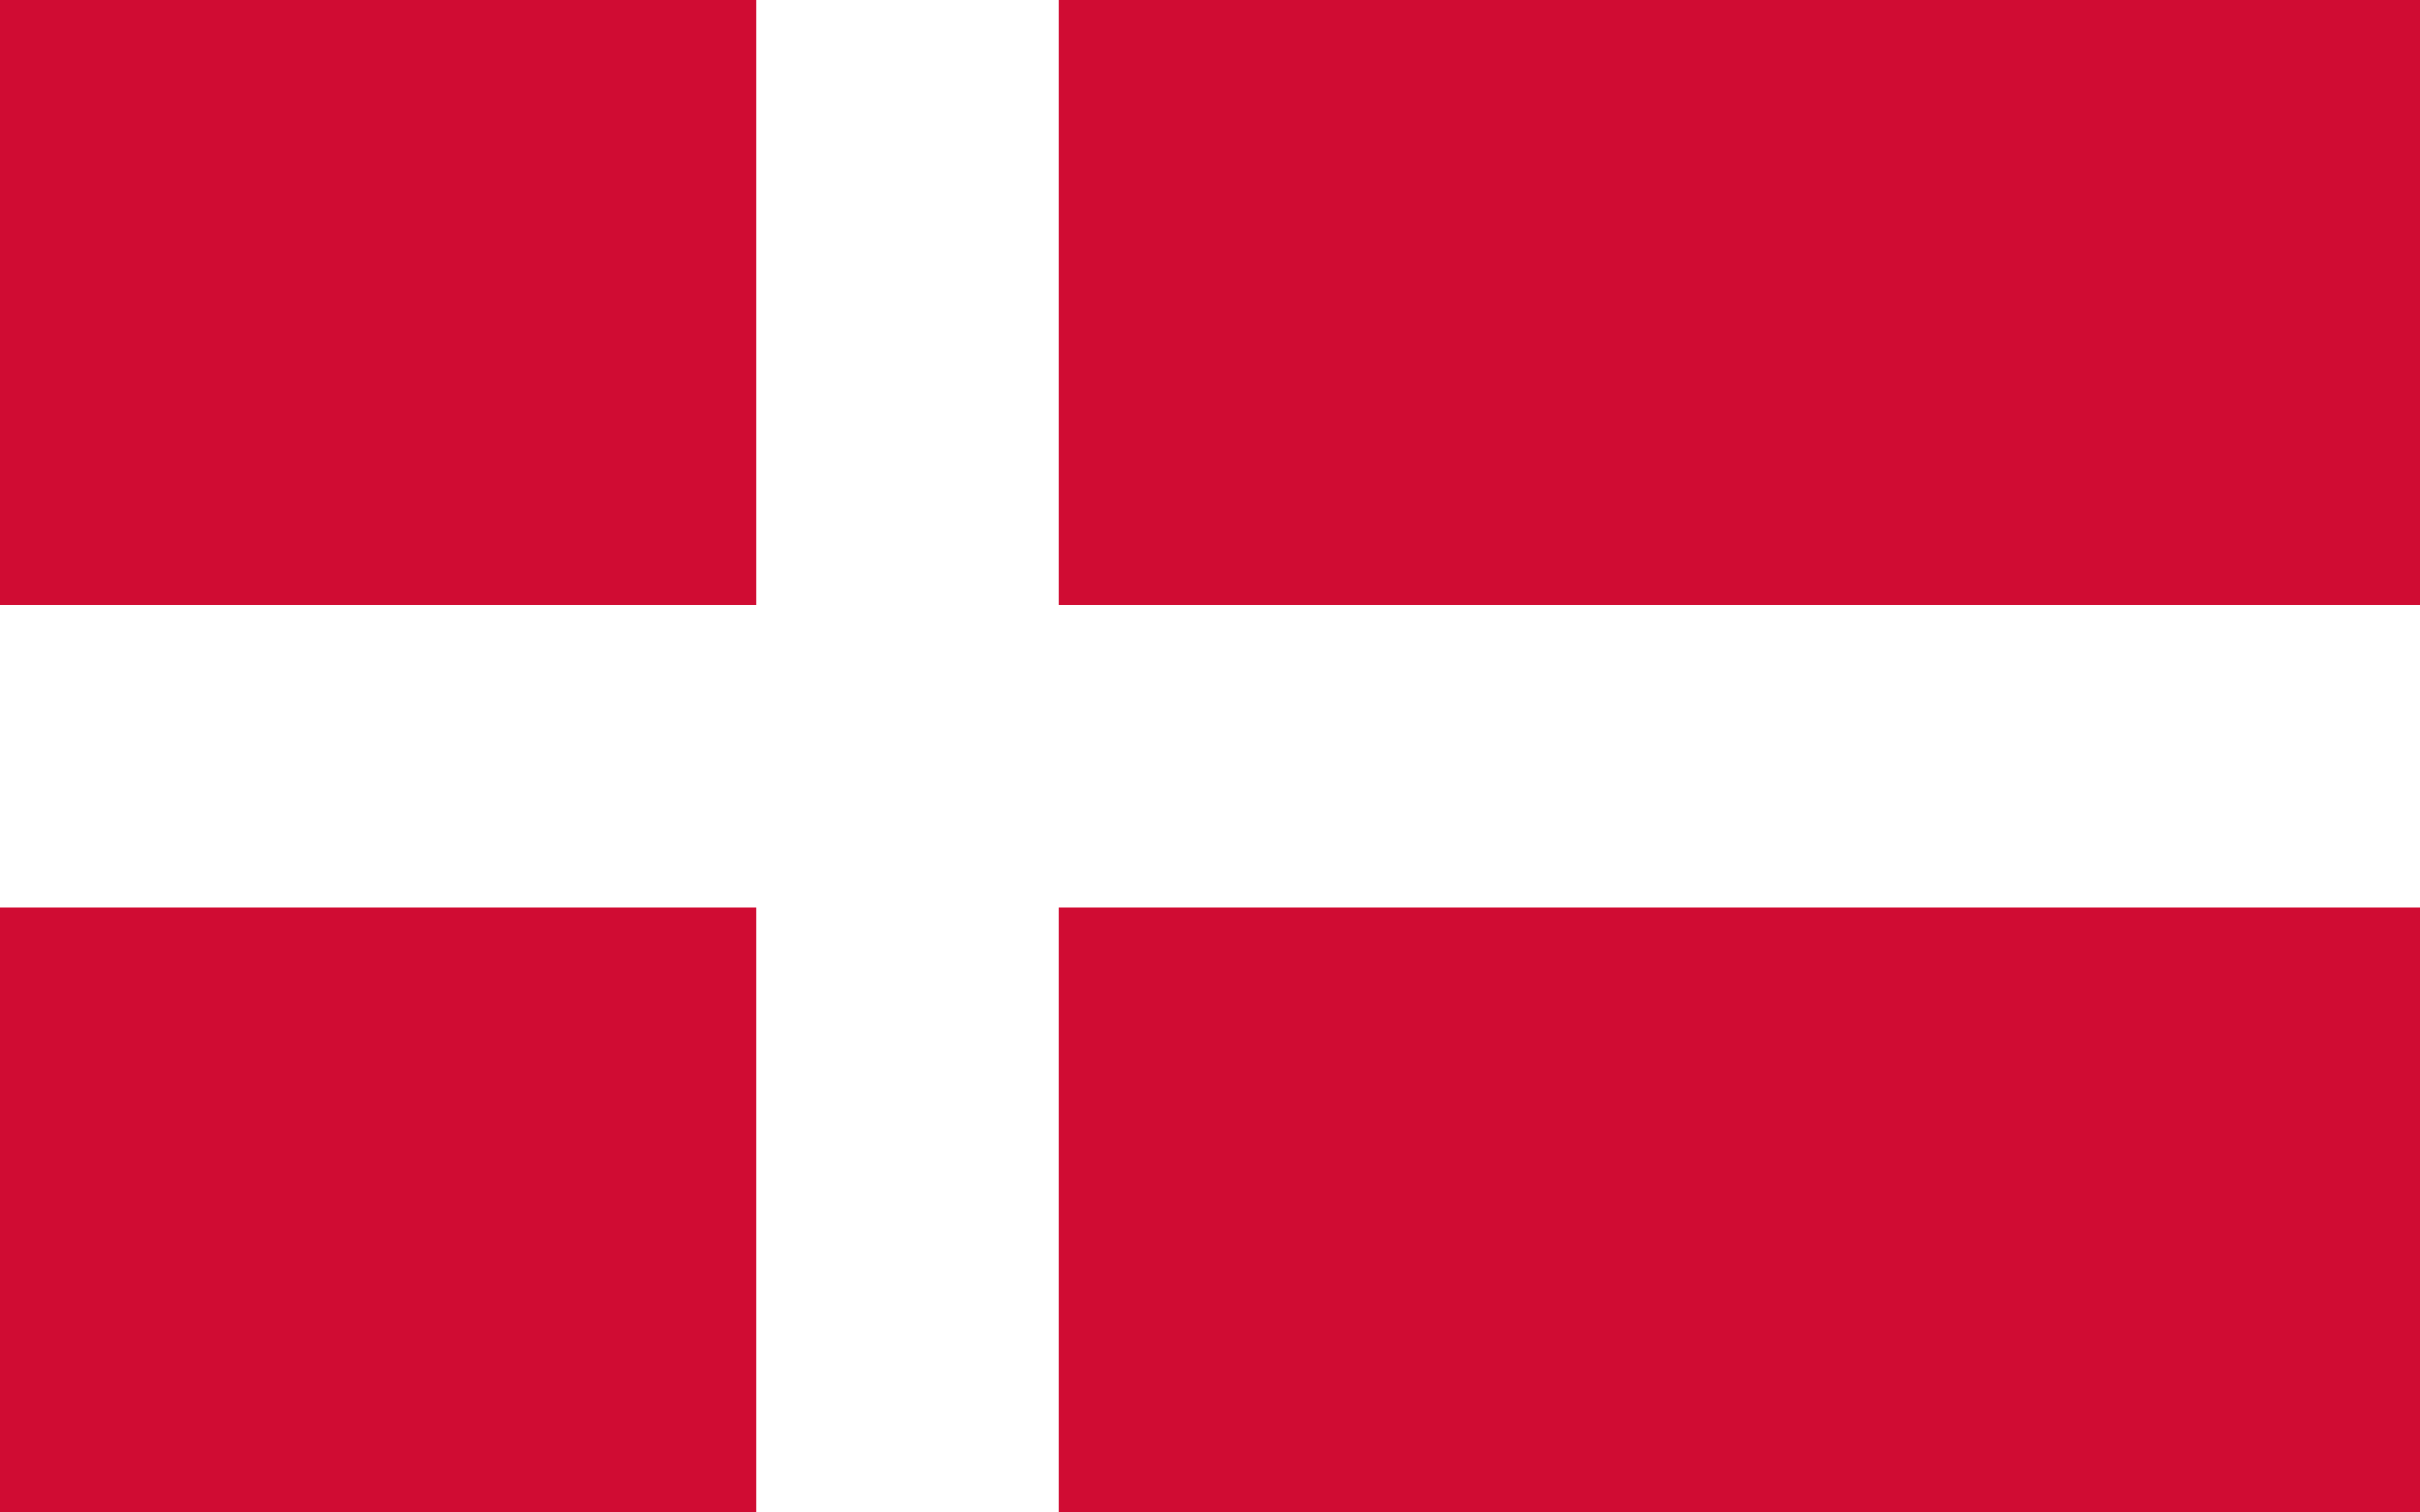 <?xml version="1.0" encoding="utf-8"?>
<svg xmlns="http://www.w3.org/2000/svg" height="1000" viewBox="0 0 16 10" width="1600">

<desc>Flag of Denmark</desc>
<rect fill="#d00c33" height="10" width="16"/>
<rect fill="#ffffff" height="10" width="2" x="5"/>
<rect fill="#ffffff" height="2" width="16" y="4"/>
</svg>